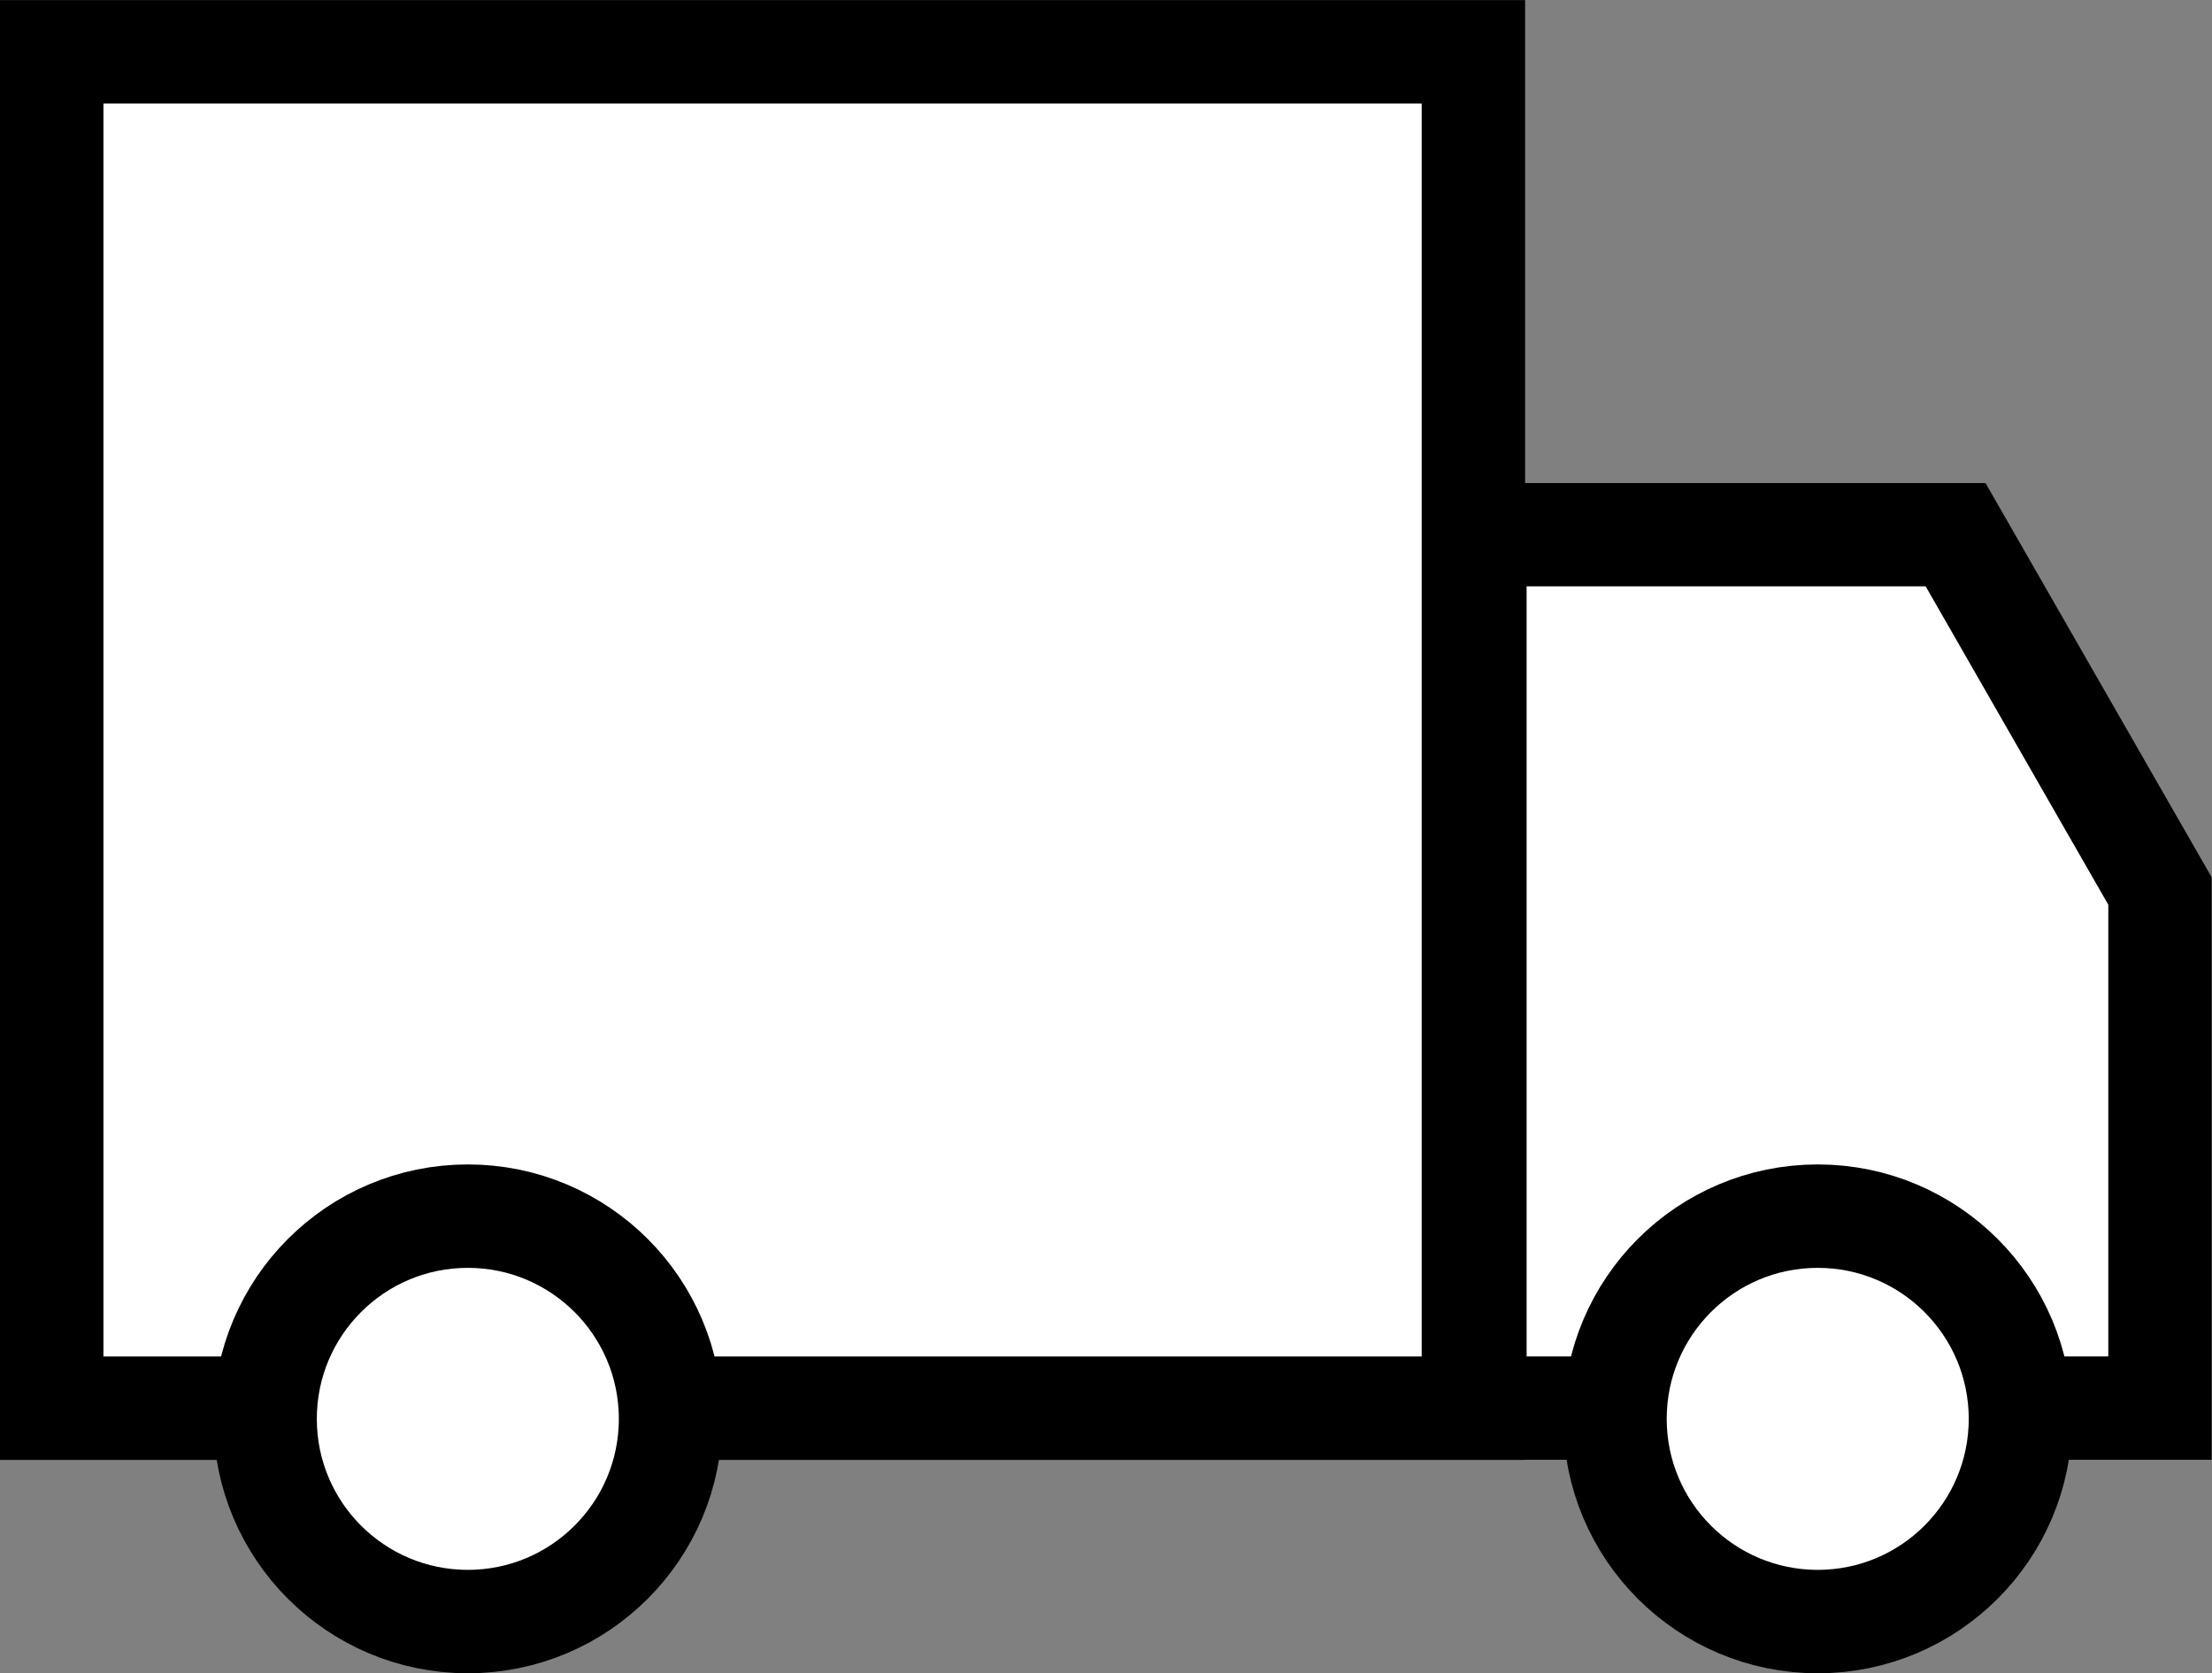 <svg xmlns="http://www.w3.org/2000/svg" width="21.386" height="16.179" viewBox="0 0 21.386 16.179">
  <rect x="0" y="0" width="21.386" height="16.179" fill="#808080" stroke="none"/>
  <g id="Group_2255" data-name="Group 2255" transform="translate(-1218.659 -9.91)">
    <path id="Path_1652" data-name="Path 1652" d="M266.518,289.015v13.115h13.745V289.015Z" transform="translate(952.641 -278.604)" fill="#fff" stroke="#000" stroke-width="1"/>
    <path id="Path_1653" data-name="Path 1653" d="M286.8,294.32h-4.647v8.445h6.623v-5Z" transform="translate(950.766 -279.24)" fill="#fff" stroke="#000" stroke-width="0.999"/>
    <circle id="Ellipse_128" data-name="Ellipse 128" cx="1.96" cy="1.96" r="1.96" transform="translate(1221.222 21.669)" fill="#fff" stroke="#000" stroke-width="1"/>
    <circle id="Ellipse_129" data-name="Ellipse 129" cx="1.96" cy="1.96" r="1.96" transform="translate(1234.273 21.669)" fill="#fff" stroke="#000" stroke-width="1"/>
  </g>
</svg>
